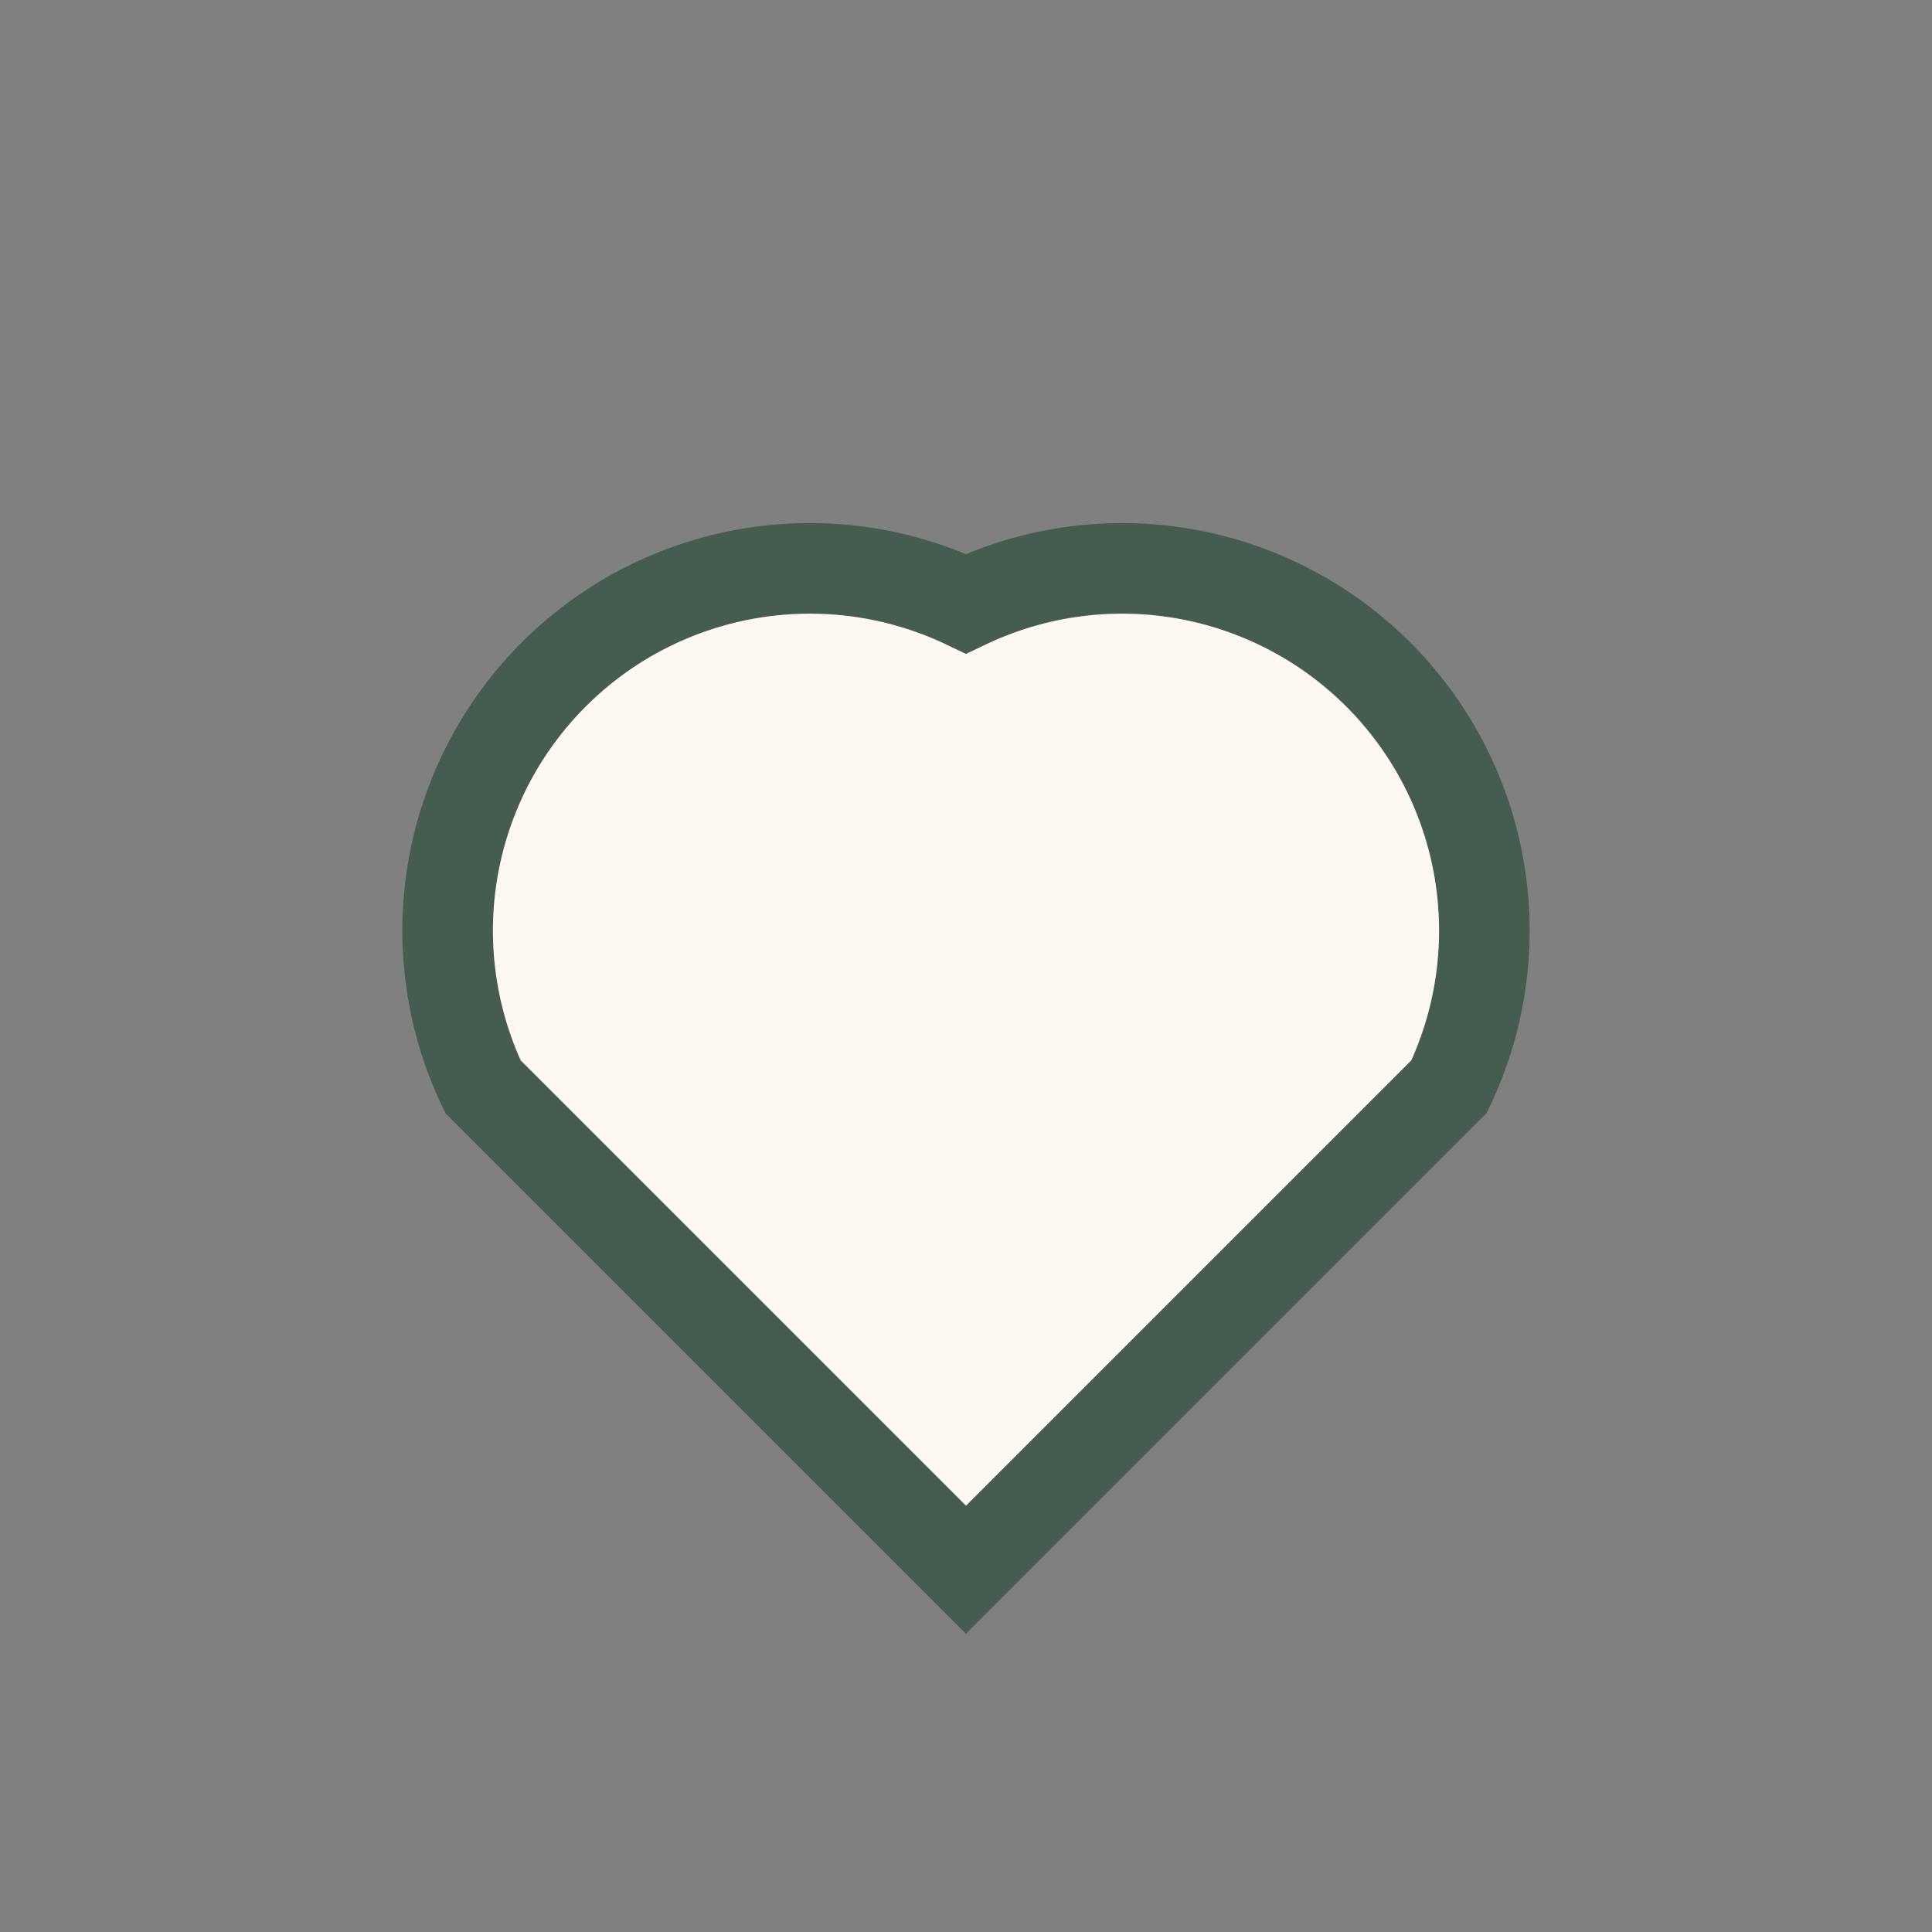 <?xml version="1.0" encoding="UTF-8"?>
<svg xmlns="http://www.w3.org/2000/svg" width="32" height="32" viewBox="0 0 32 32"><rect x="0" y="0" width="32" height="32" fill="#808080" stroke="none"/><path d="M16 26l-8-8a6 6 0 018-8 6 6 0 018 8z" fill="#FFF8F2" stroke="#455C50" stroke-width="1.5"/></svg>